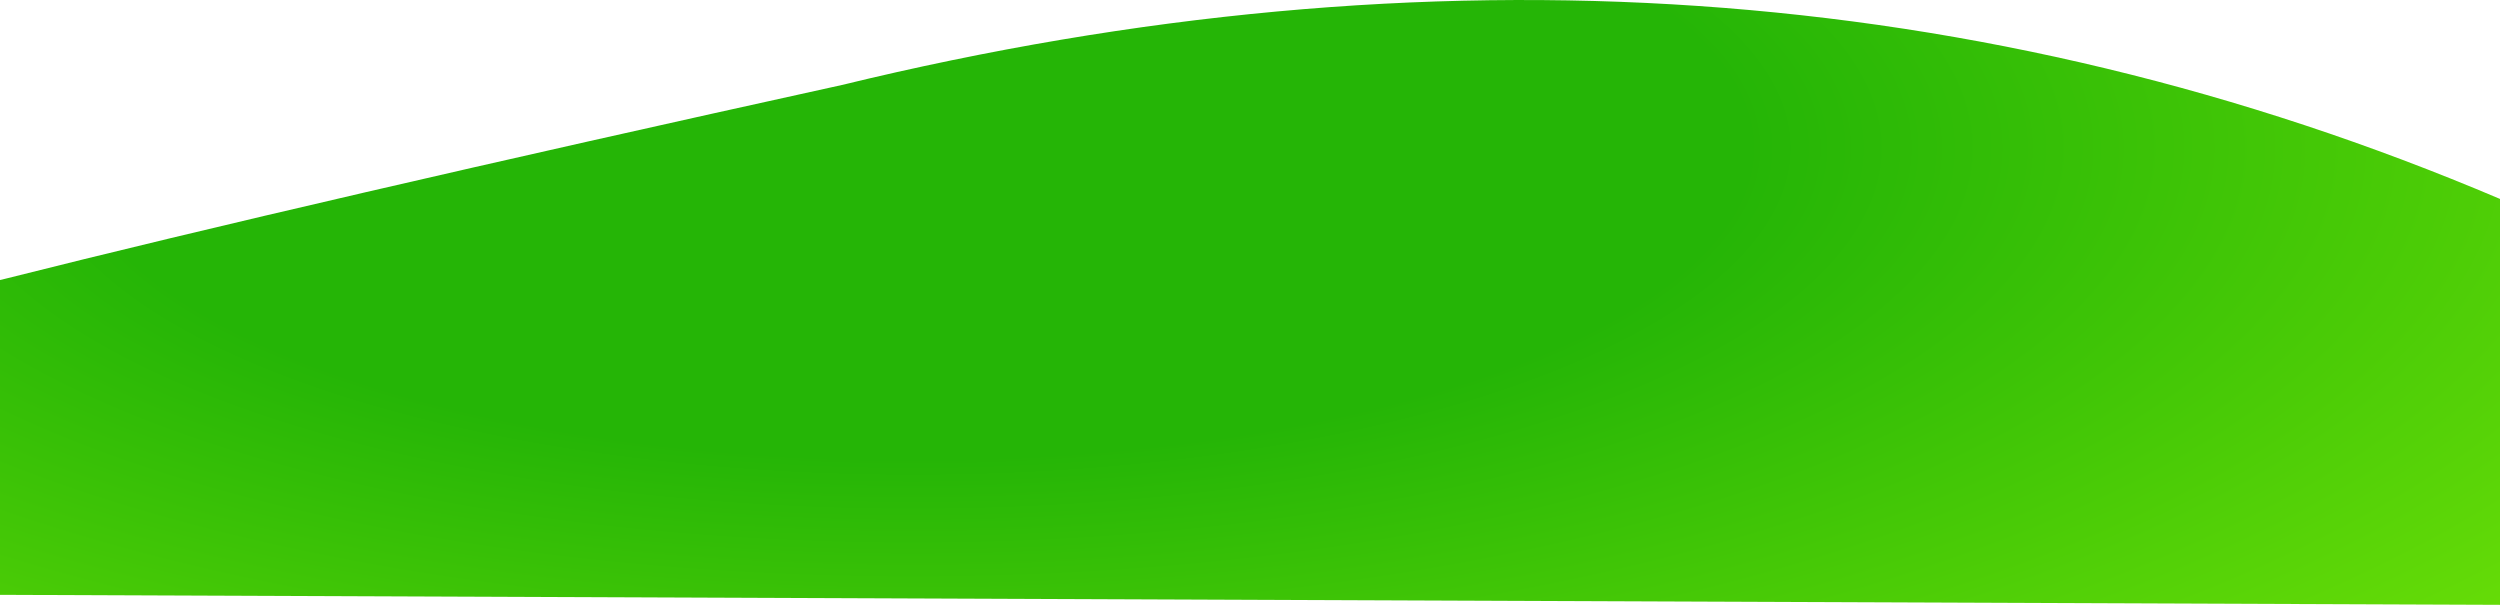 <?xml version="1.0" encoding="UTF-8" standalone="no"?>
<svg xmlns:xlink="http://www.w3.org/1999/xlink" height="139.1px" width="574.95px" xmlns="http://www.w3.org/2000/svg">
  <g transform="matrix(1.0, 0.0, 0.0, 1.0, 193.6, 0.0)">
    <path d="M381.35 139.1 L-193.6 136.8 -193.6 64.4 -192.35 64.1 Q-122.9 46.6 0.0 19.55 203.25 -29.9 381.35 45.75 L381.35 139.1" fill="url(#gradient0)" fill-rule="evenodd" stroke="none"/>
  </g>
  <defs>
    <radialGradient cx="0" cy="0" gradientTransform="matrix(0.677, 0.0, 0.0, 0.252, 16.4, 34.05)" gradientUnits="userSpaceOnUse" id="gradient0" r="819.2" spreadMethod="pad">
      <stop offset="0.345" stop-color="#25b506"/>
      <stop offset="0.973" stop-color="#78e707"/>
    </radialGradient>
  </defs>
</svg>
